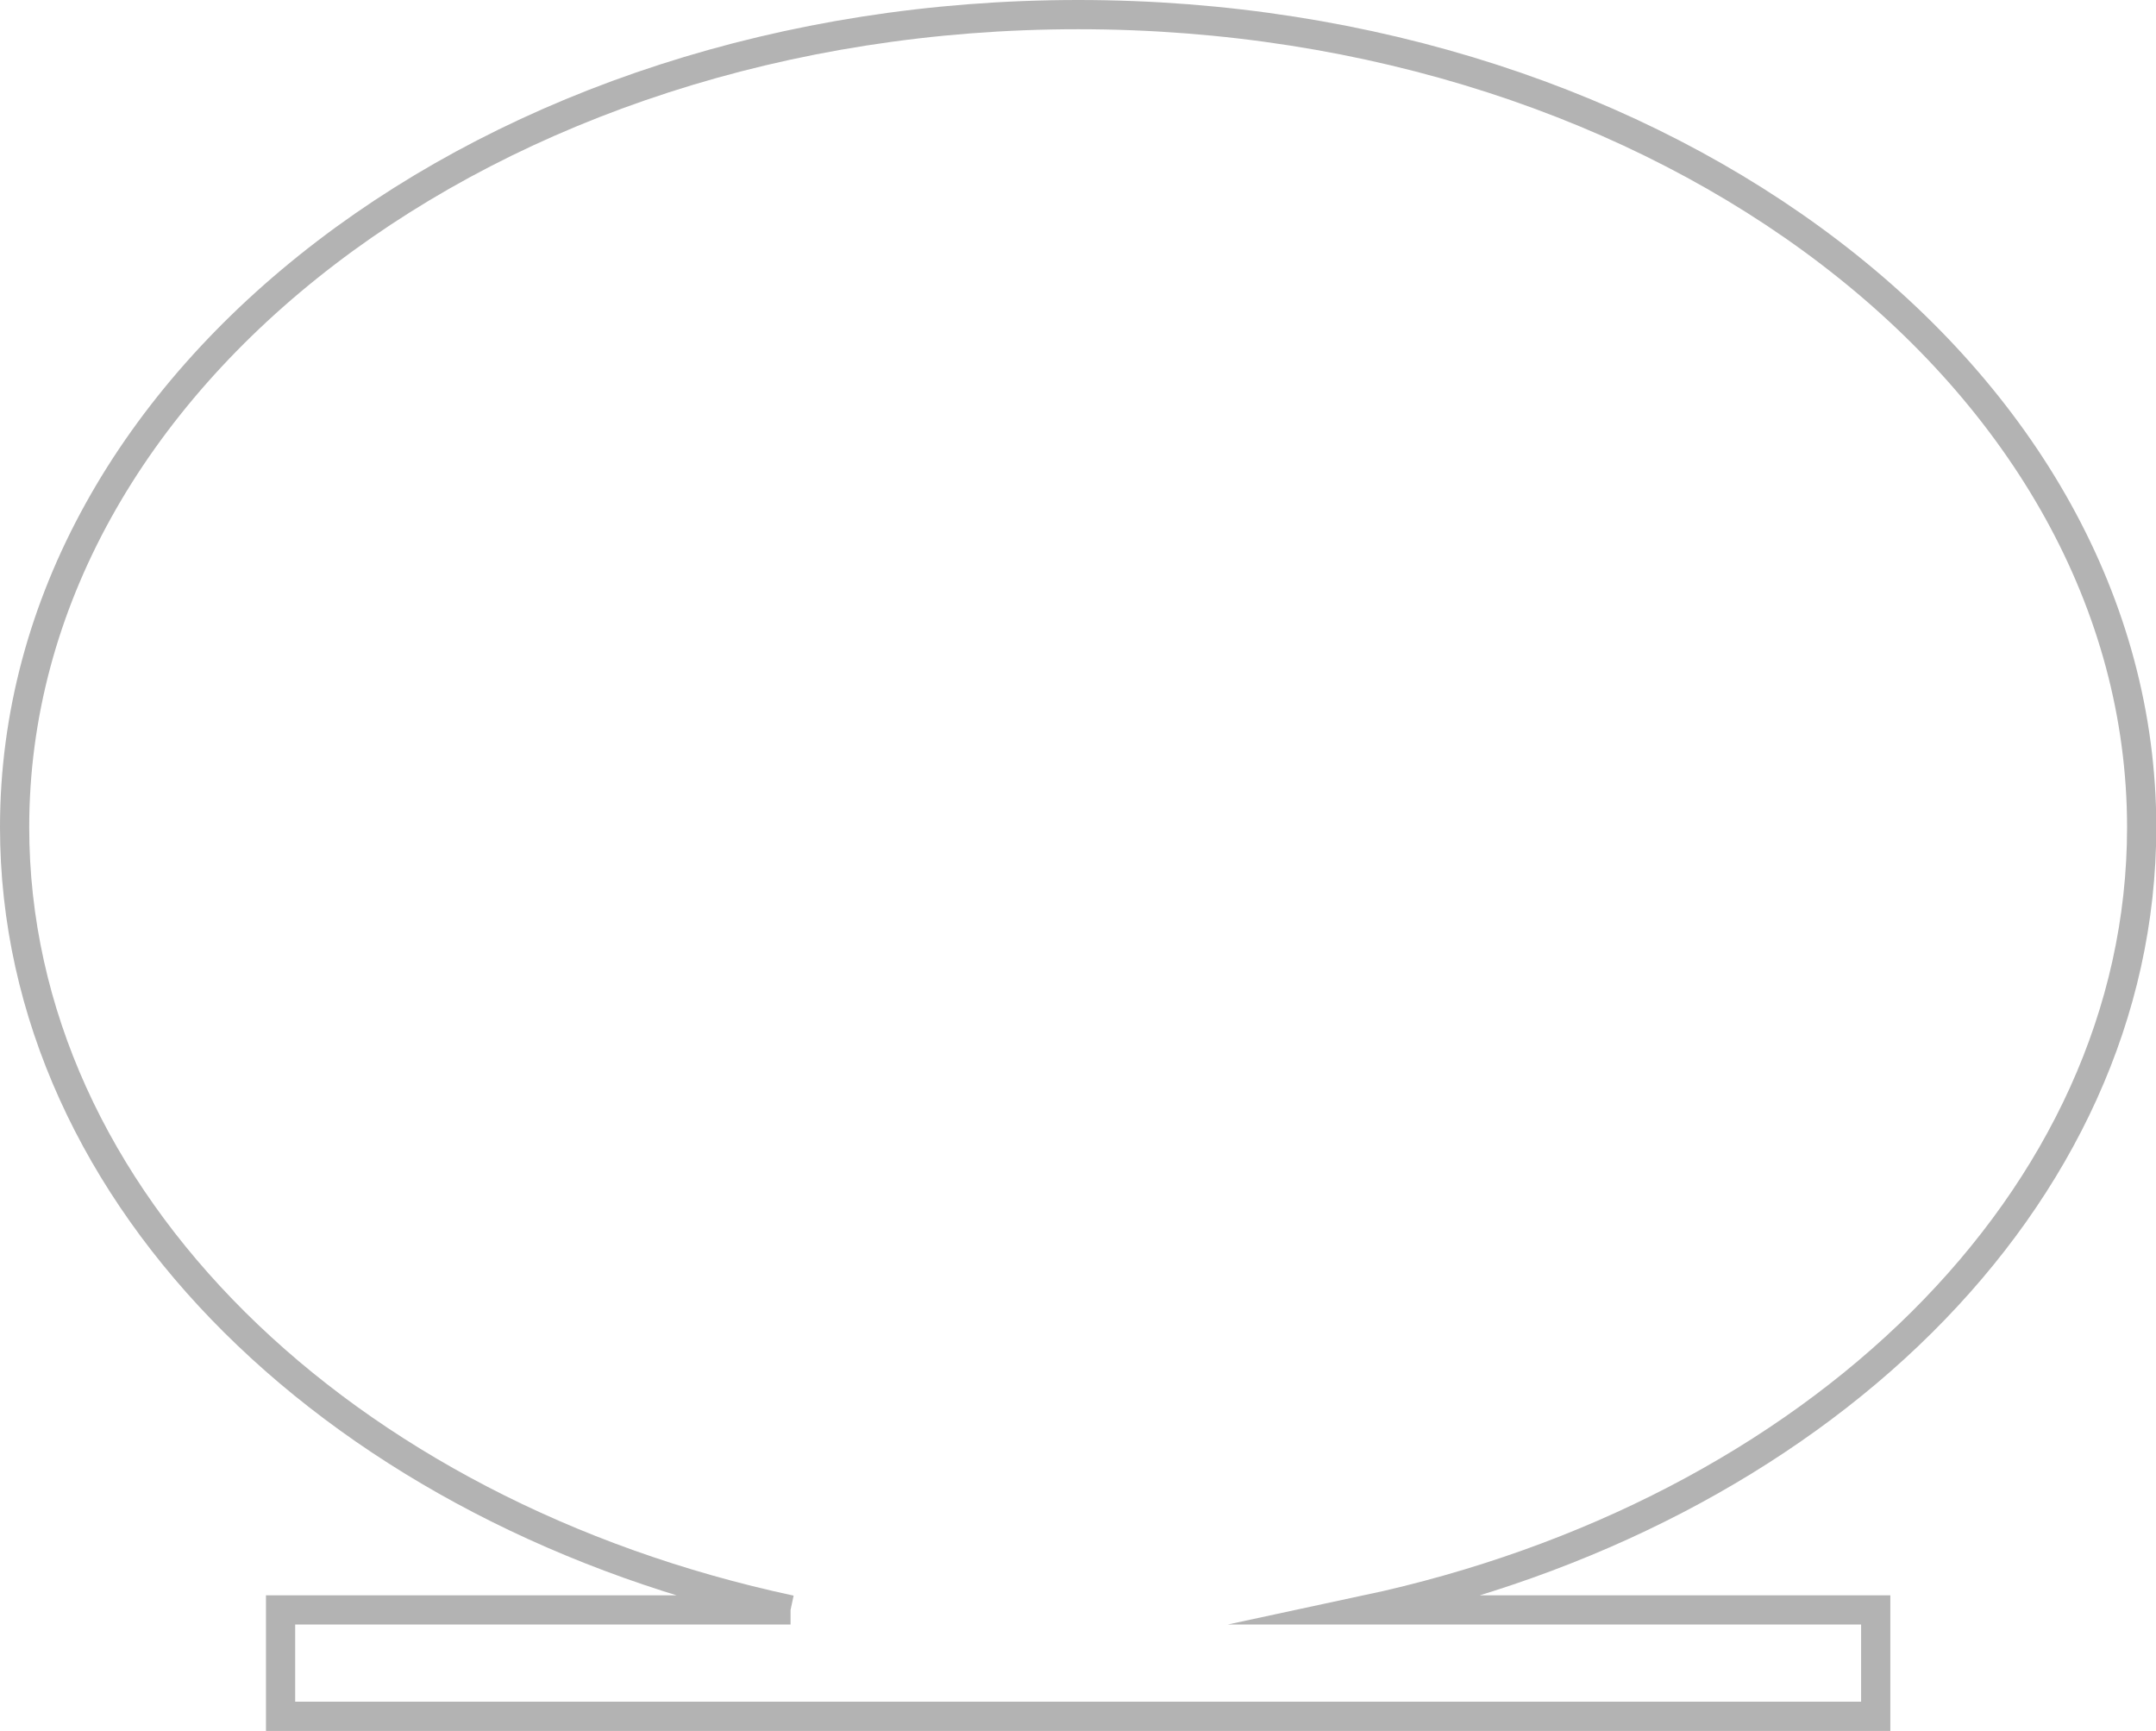 <?xml version="1.0" encoding="UTF-8"?>
<svg id="Calque_2" xmlns="http://www.w3.org/2000/svg" width="73.77" height="59.22" viewBox="0 0 73.77 59.22">
  <g id="Calque_1-2" data-name="Calque_1">
    <path id="ovale_couché" d="M27.05,55.08H9.6s0,3.64,0,3.64h54.58v-3.64h-17.45s0,0,0,0c15.32-3.28,26.55-14.02,26.55-26.78C73.27,12.95,56.98.5,36.89.5S.5,12.95.5,28.3c0,12.75,11.23,23.5,26.55,26.78" fill="none" stroke="#b3b3b3" stroke-miterlimit="10"/>
  </g>
</svg>